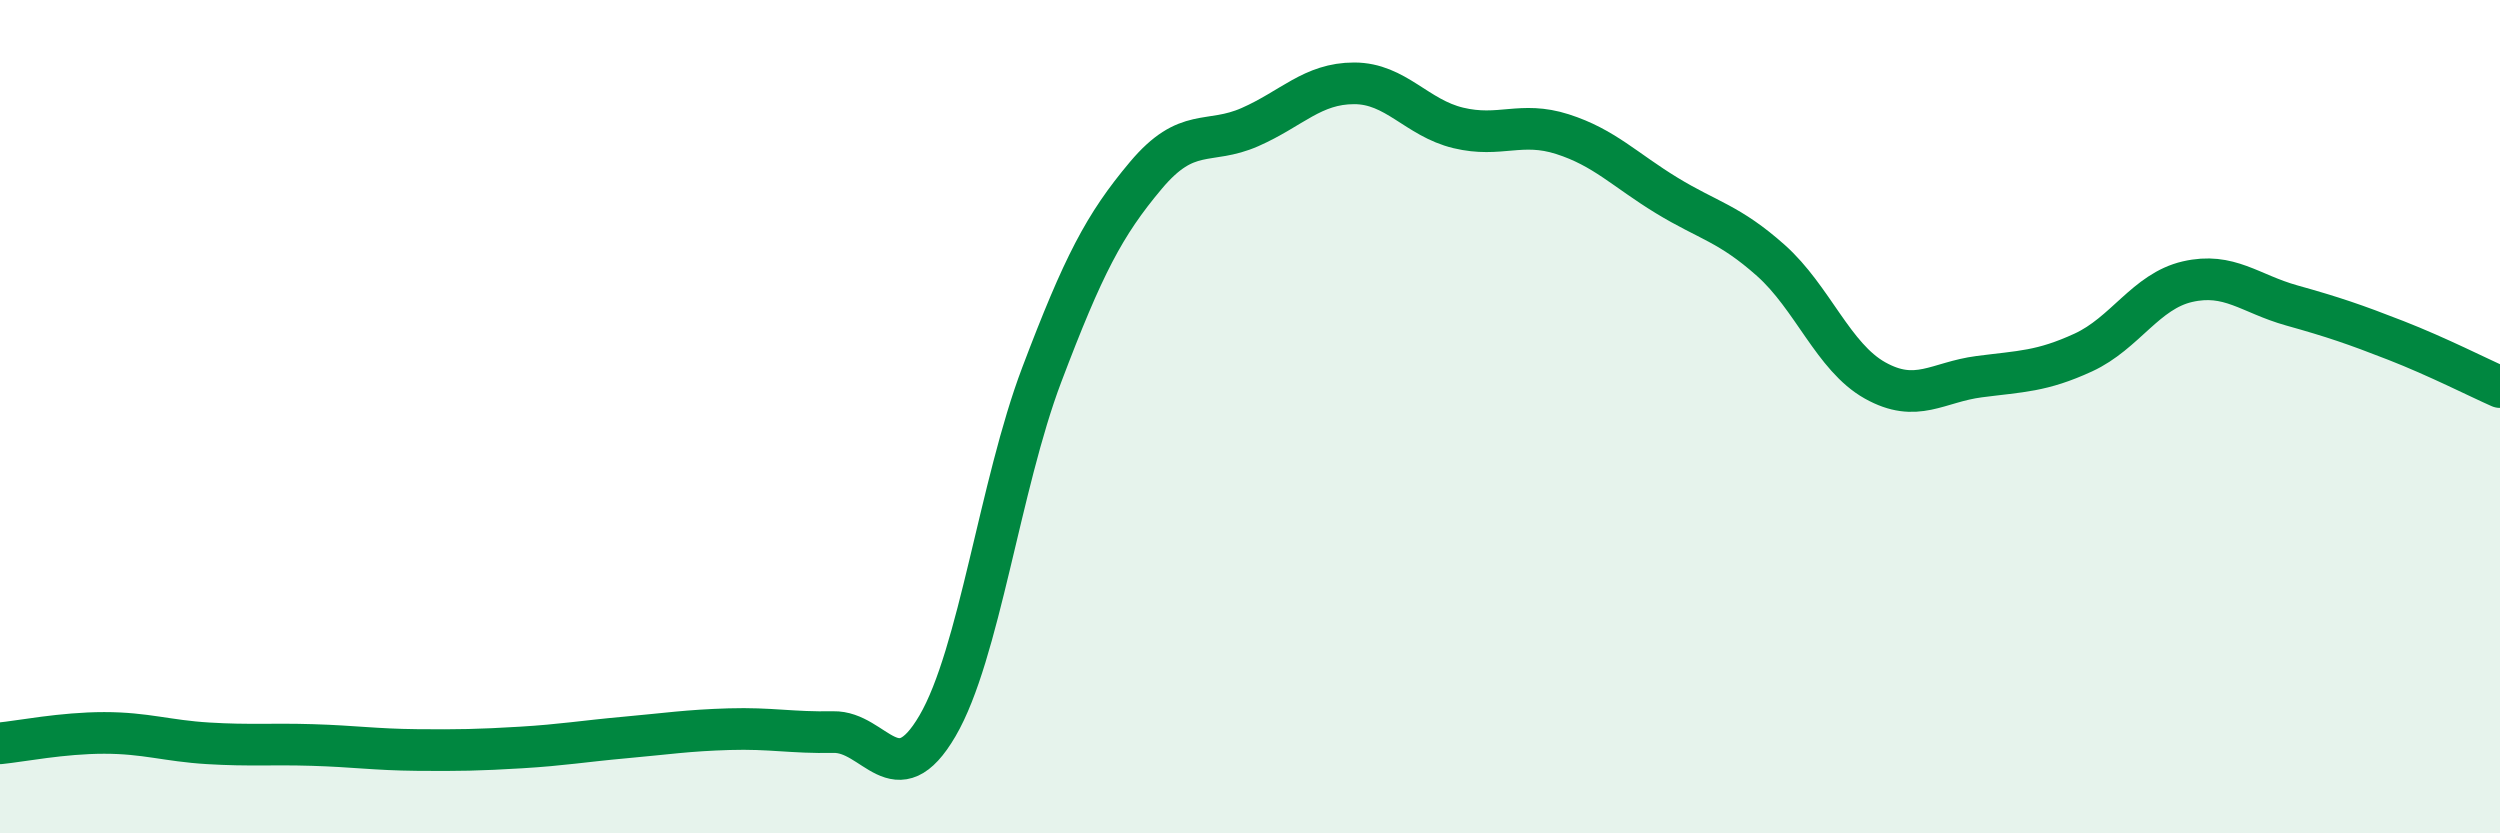 
    <svg width="60" height="20" viewBox="0 0 60 20" xmlns="http://www.w3.org/2000/svg">
      <path
        d="M 0,17.84 C 0.5,17.79 1.5,17.59 2.5,17.59 C 3.5,17.59 4,17.78 5,17.84 C 6,17.9 6.5,17.85 7.5,17.88 C 8.5,17.91 9,17.99 10,18 C 11,18.01 11.5,18 12.5,17.94 C 13.5,17.88 14,17.79 15,17.7 C 16,17.61 16.5,17.53 17.5,17.5 C 18.5,17.47 19,17.59 20,17.57 C 21,17.55 21.5,19.13 22.5,17.42 C 23.5,15.71 24,11.64 25,9 C 26,6.36 26.5,5.4 27.5,4.21 C 28.5,3.02 29,3.49 30,3.05 C 31,2.61 31.5,2 32.5,2 C 33.5,2 34,2.83 35,3.07 C 36,3.31 36.5,2.9 37.5,3.22 C 38.5,3.54 39,4.08 40,4.69 C 41,5.3 41.5,5.36 42.5,6.25 C 43.5,7.14 44,8.57 45,9.13 C 46,9.69 46.5,9.17 47.5,9.04 C 48.5,8.91 49,8.92 50,8.46 C 51,8 51.5,6.99 52.5,6.76 C 53.5,6.53 54,7.05 55,7.33 C 56,7.61 56.5,7.78 57.5,8.17 C 58.5,8.56 59.5,9.07 60,9.29L60 20L0 20Z"
        fill="#008740"
        opacity="0.1"
        stroke-linecap="round"
        stroke-linejoin="round"
      />
      <path
        d="M 0,17.84 C 0.5,17.79 1.5,17.59 2.5,17.59 C 3.5,17.59 4,17.78 5,17.84 C 6,17.9 6.5,17.85 7.5,17.88 C 8.5,17.91 9,17.99 10,18 C 11,18.01 11.5,18 12.5,17.94 C 13.5,17.88 14,17.79 15,17.7 C 16,17.61 16.5,17.53 17.5,17.5 C 18.5,17.47 19,17.59 20,17.57 C 21,17.55 21.5,19.13 22.5,17.42 C 23.5,15.71 24,11.64 25,9 C 26,6.36 26.5,5.4 27.5,4.21 C 28.5,3.02 29,3.49 30,3.05 C 31,2.61 31.5,2 32.5,2 C 33.5,2 34,2.83 35,3.07 C 36,3.31 36.5,2.9 37.5,3.22 C 38.5,3.54 39,4.08 40,4.69 C 41,5.3 41.5,5.36 42.5,6.25 C 43.5,7.14 44,8.57 45,9.13 C 46,9.69 46.5,9.17 47.5,9.04 C 48.5,8.91 49,8.92 50,8.46 C 51,8 51.5,6.99 52.5,6.76 C 53.5,6.53 54,7.05 55,7.33 C 56,7.61 56.5,7.78 57.5,8.17 C 58.5,8.56 59.5,9.07 60,9.29"
        stroke="#008740"
        stroke-width="1"
        fill="none"
        stroke-linecap="round"
        stroke-linejoin="round"
      />
    </svg>
  